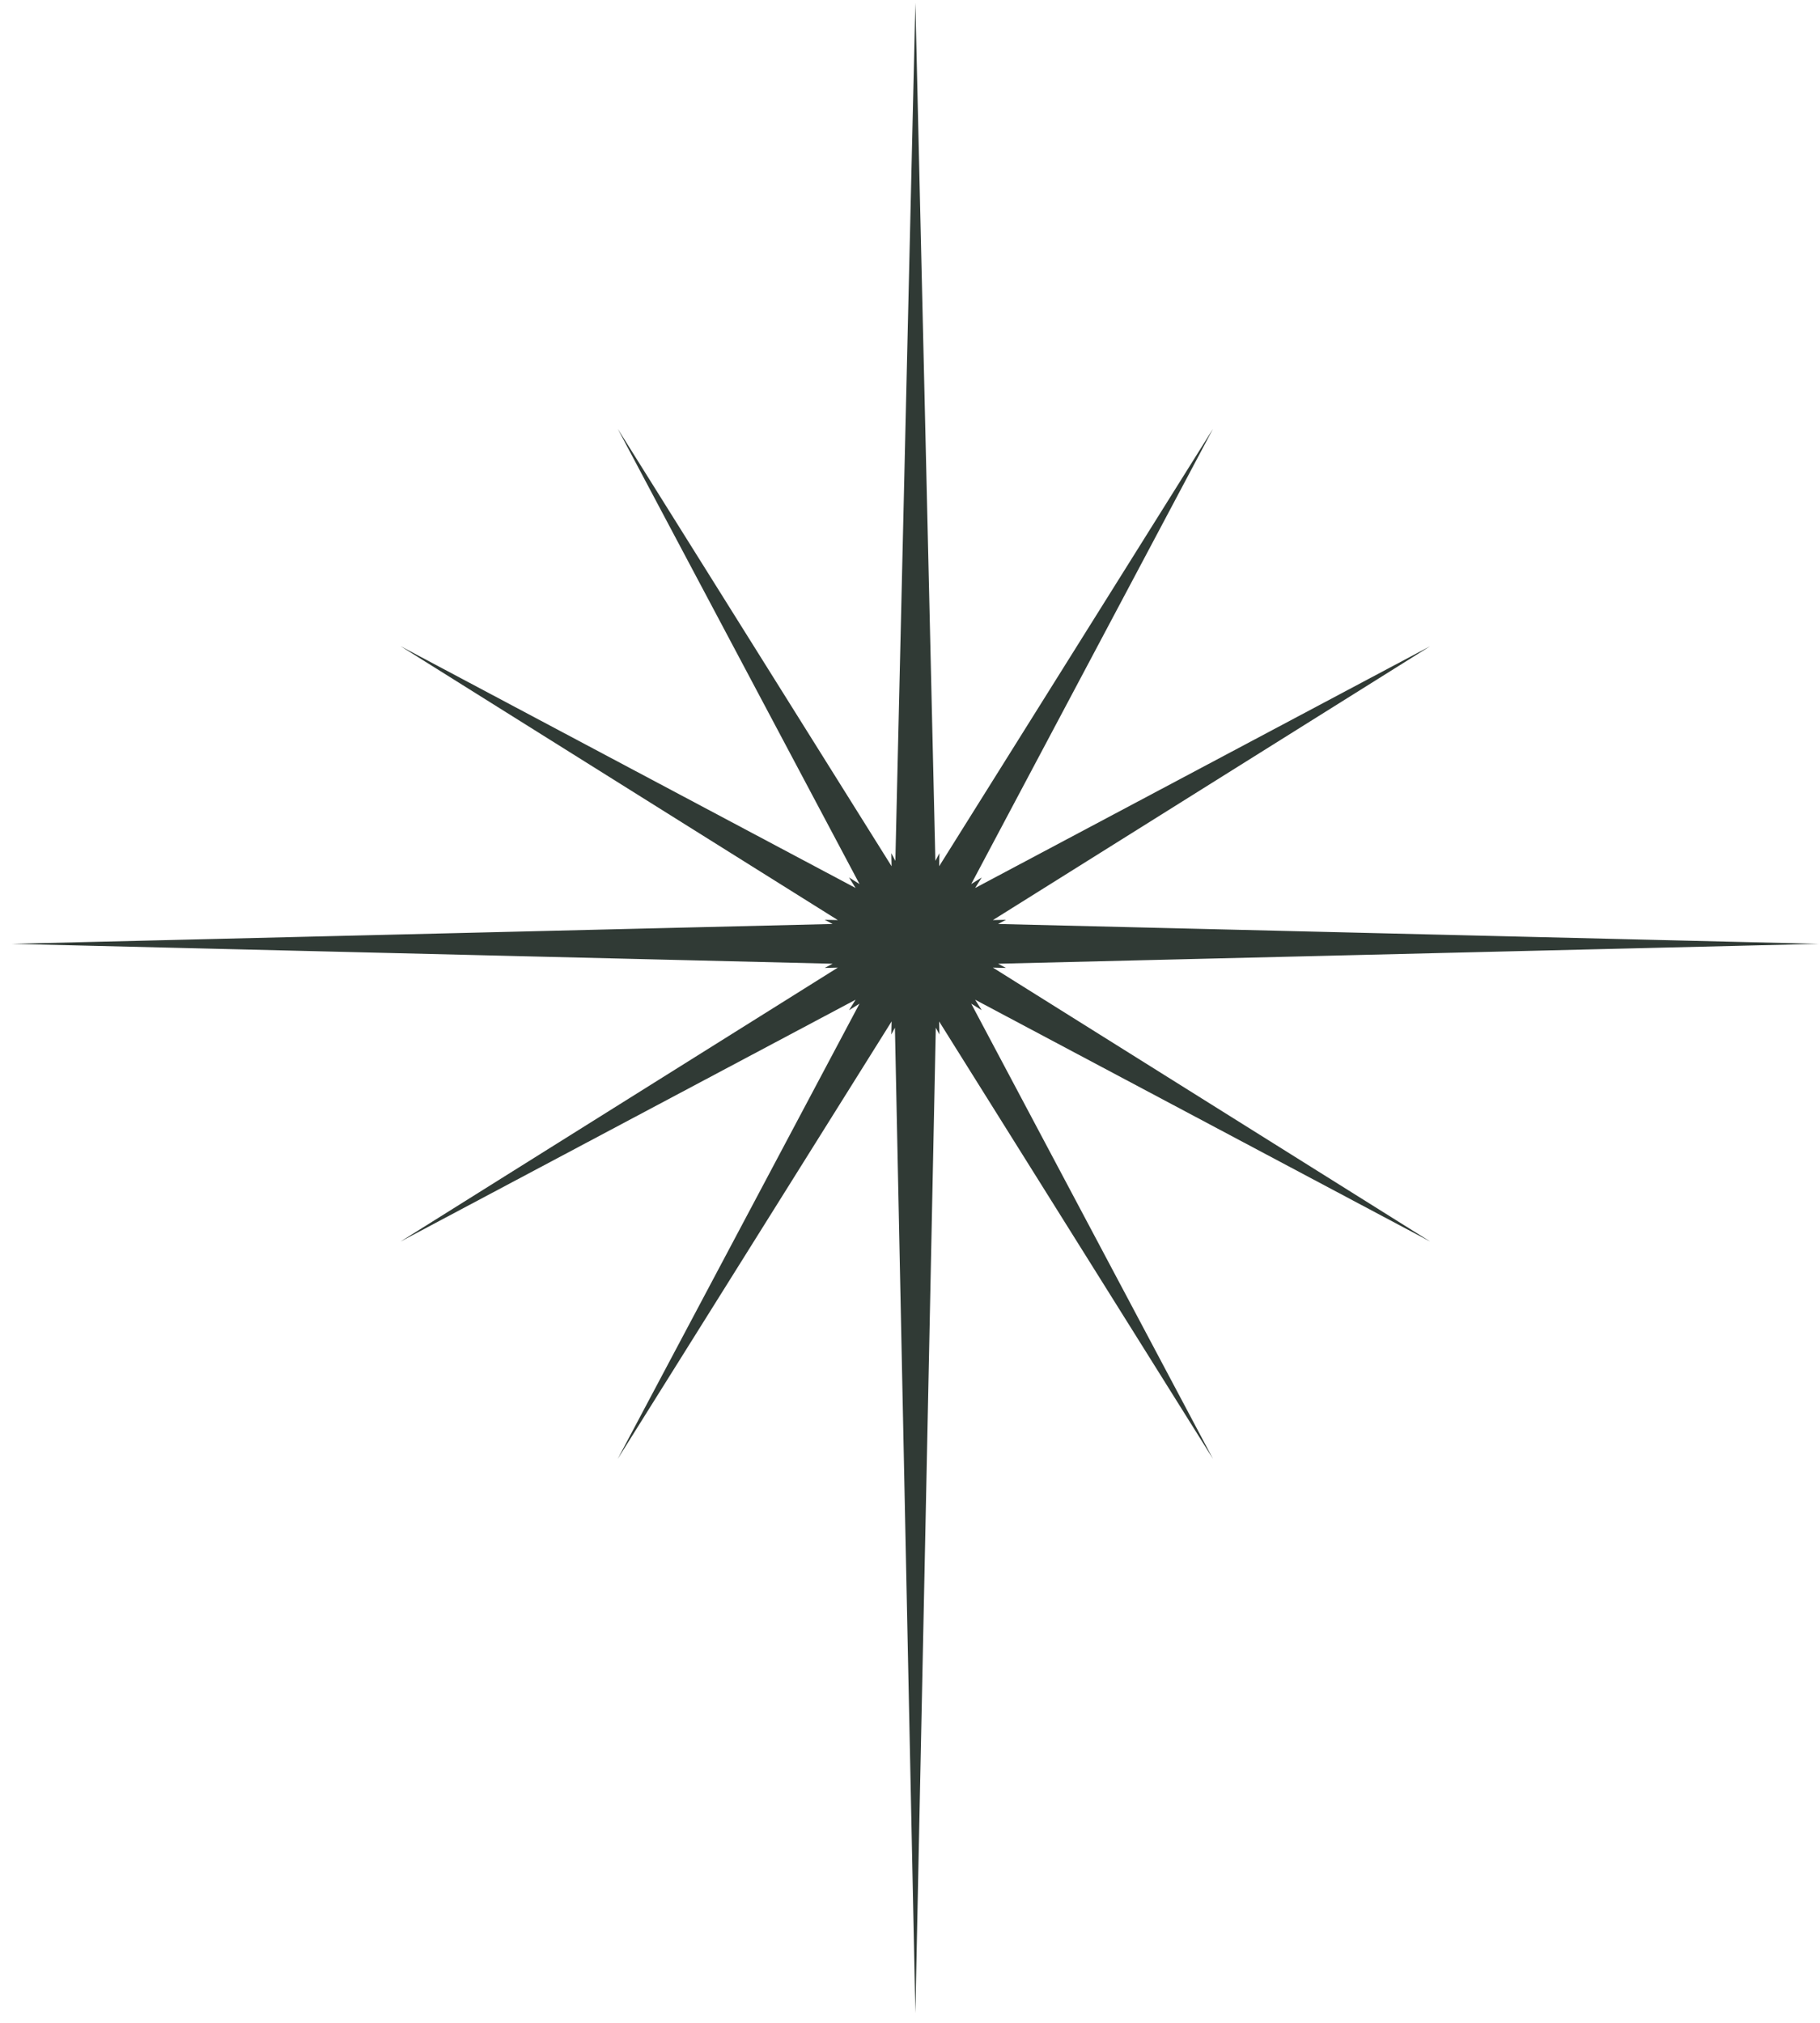 <?xml version="1.0" encoding="UTF-8"?> <svg xmlns="http://www.w3.org/2000/svg" width="99" height="110" viewBox="0 0 99 110" fill="none"> <path d="M98.93 51.326L44.862 50.017L77.8 67.516L46.183 47.717L65.982 79.334L48.483 46.396L49.792 109.472L51.101 46.396L33.601 79.334L53.401 47.717L21.784 67.516L54.722 50.017L0.653 51.326L54.722 52.635L21.784 35.135L53.401 54.935L33.602 23.317L51.101 56.256L49.792 0.155L48.483 56.256L65.983 23.317L46.183 54.935L77.801 35.136L44.862 52.635L98.93 51.326Z" fill="#303A35"></path> </svg> 
